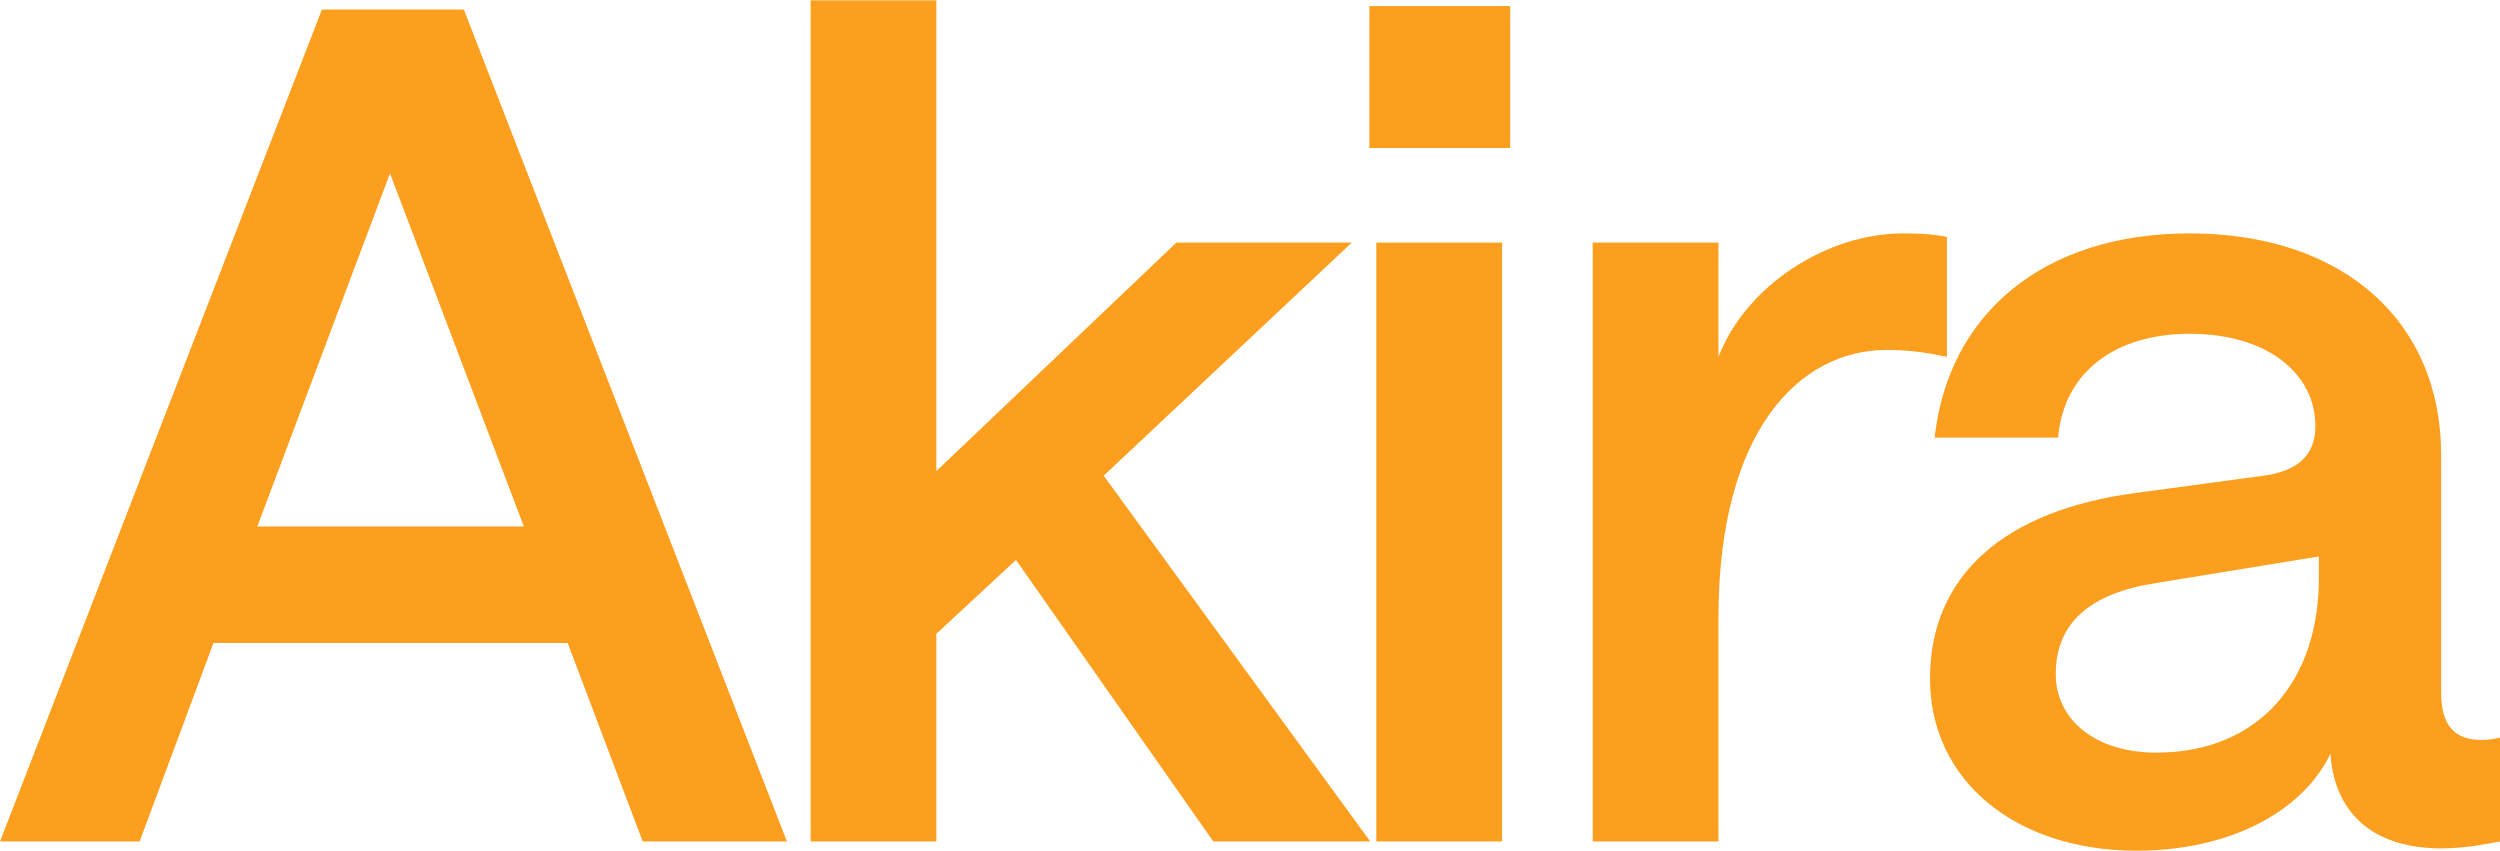 <svg width="1440" height="490" viewBox="0 0 1440 490" fill="none" xmlns="http://www.w3.org/2000/svg">
<path d="M0 484.685L185.428 5.497H267.176L453.268 484.685H370.191L326.991 370.371H122.954L80.419 484.685H0ZM148.209 303.245H301.736L224.64 99.872L148.209 303.245Z" fill="#FC9F1E"/>
<path d="M466.908 484.685V0.18H539.352V271.343L677.592 139.749H778.613L635.721 274.002L789.247 484.685H698.859L585.21 322.518L539.352 365.054V484.685H466.908Z" fill="#FC9F1E"/>
<path d="M792.752 484.685V139.749H865.195V484.685H792.752ZM788.764 85.251V3.503H869.848V85.251H788.764Z" fill="#FC9F1E"/>
<path d="M1121.43 205.546C1112.13 203.552 1100.83 201.558 1086.87 201.558C1036.36 201.558 989.837 248.082 989.837 355.749V484.685H917.394V139.749H989.837V205.546C1005.79 164.34 1052.31 134.432 1096.18 134.432C1108.14 134.432 1114.78 135.097 1121.43 136.426V205.546Z" fill="#FC9F1E"/>
<path d="M1230.65 490.002C1160.86 490.002 1111.68 449.46 1111.68 390.974C1111.68 331.159 1154.88 293.94 1229.98 283.971L1303.75 274.002C1323.69 271.343 1333.66 262.038 1333.66 245.423C1333.66 215.515 1306.41 192.254 1261.22 192.254C1219.35 192.254 1188.78 213.521 1185.45 252.069H1114.34C1122.31 180.291 1177.48 134.432 1261.22 134.432C1349.61 134.432 1406.1 184.943 1406.1 262.038V398.949C1406.1 418.888 1414.74 426.199 1429.37 426.199C1433.35 426.199 1437.34 425.534 1440 424.869V484.685C1432.69 486.014 1420.06 488.673 1406.1 488.673C1370.22 488.673 1344.96 471.393 1342.3 434.174C1325.69 468.734 1282.49 490.002 1230.65 490.002ZM1241.94 433.509C1301.1 433.509 1335.66 392.303 1335.66 333.152V320.525L1241.94 335.811C1203.4 341.792 1184.12 359.072 1184.12 388.316C1184.12 414.9 1207.38 433.509 1241.94 433.509Z" fill="#FC9F1E"/>
</svg>
